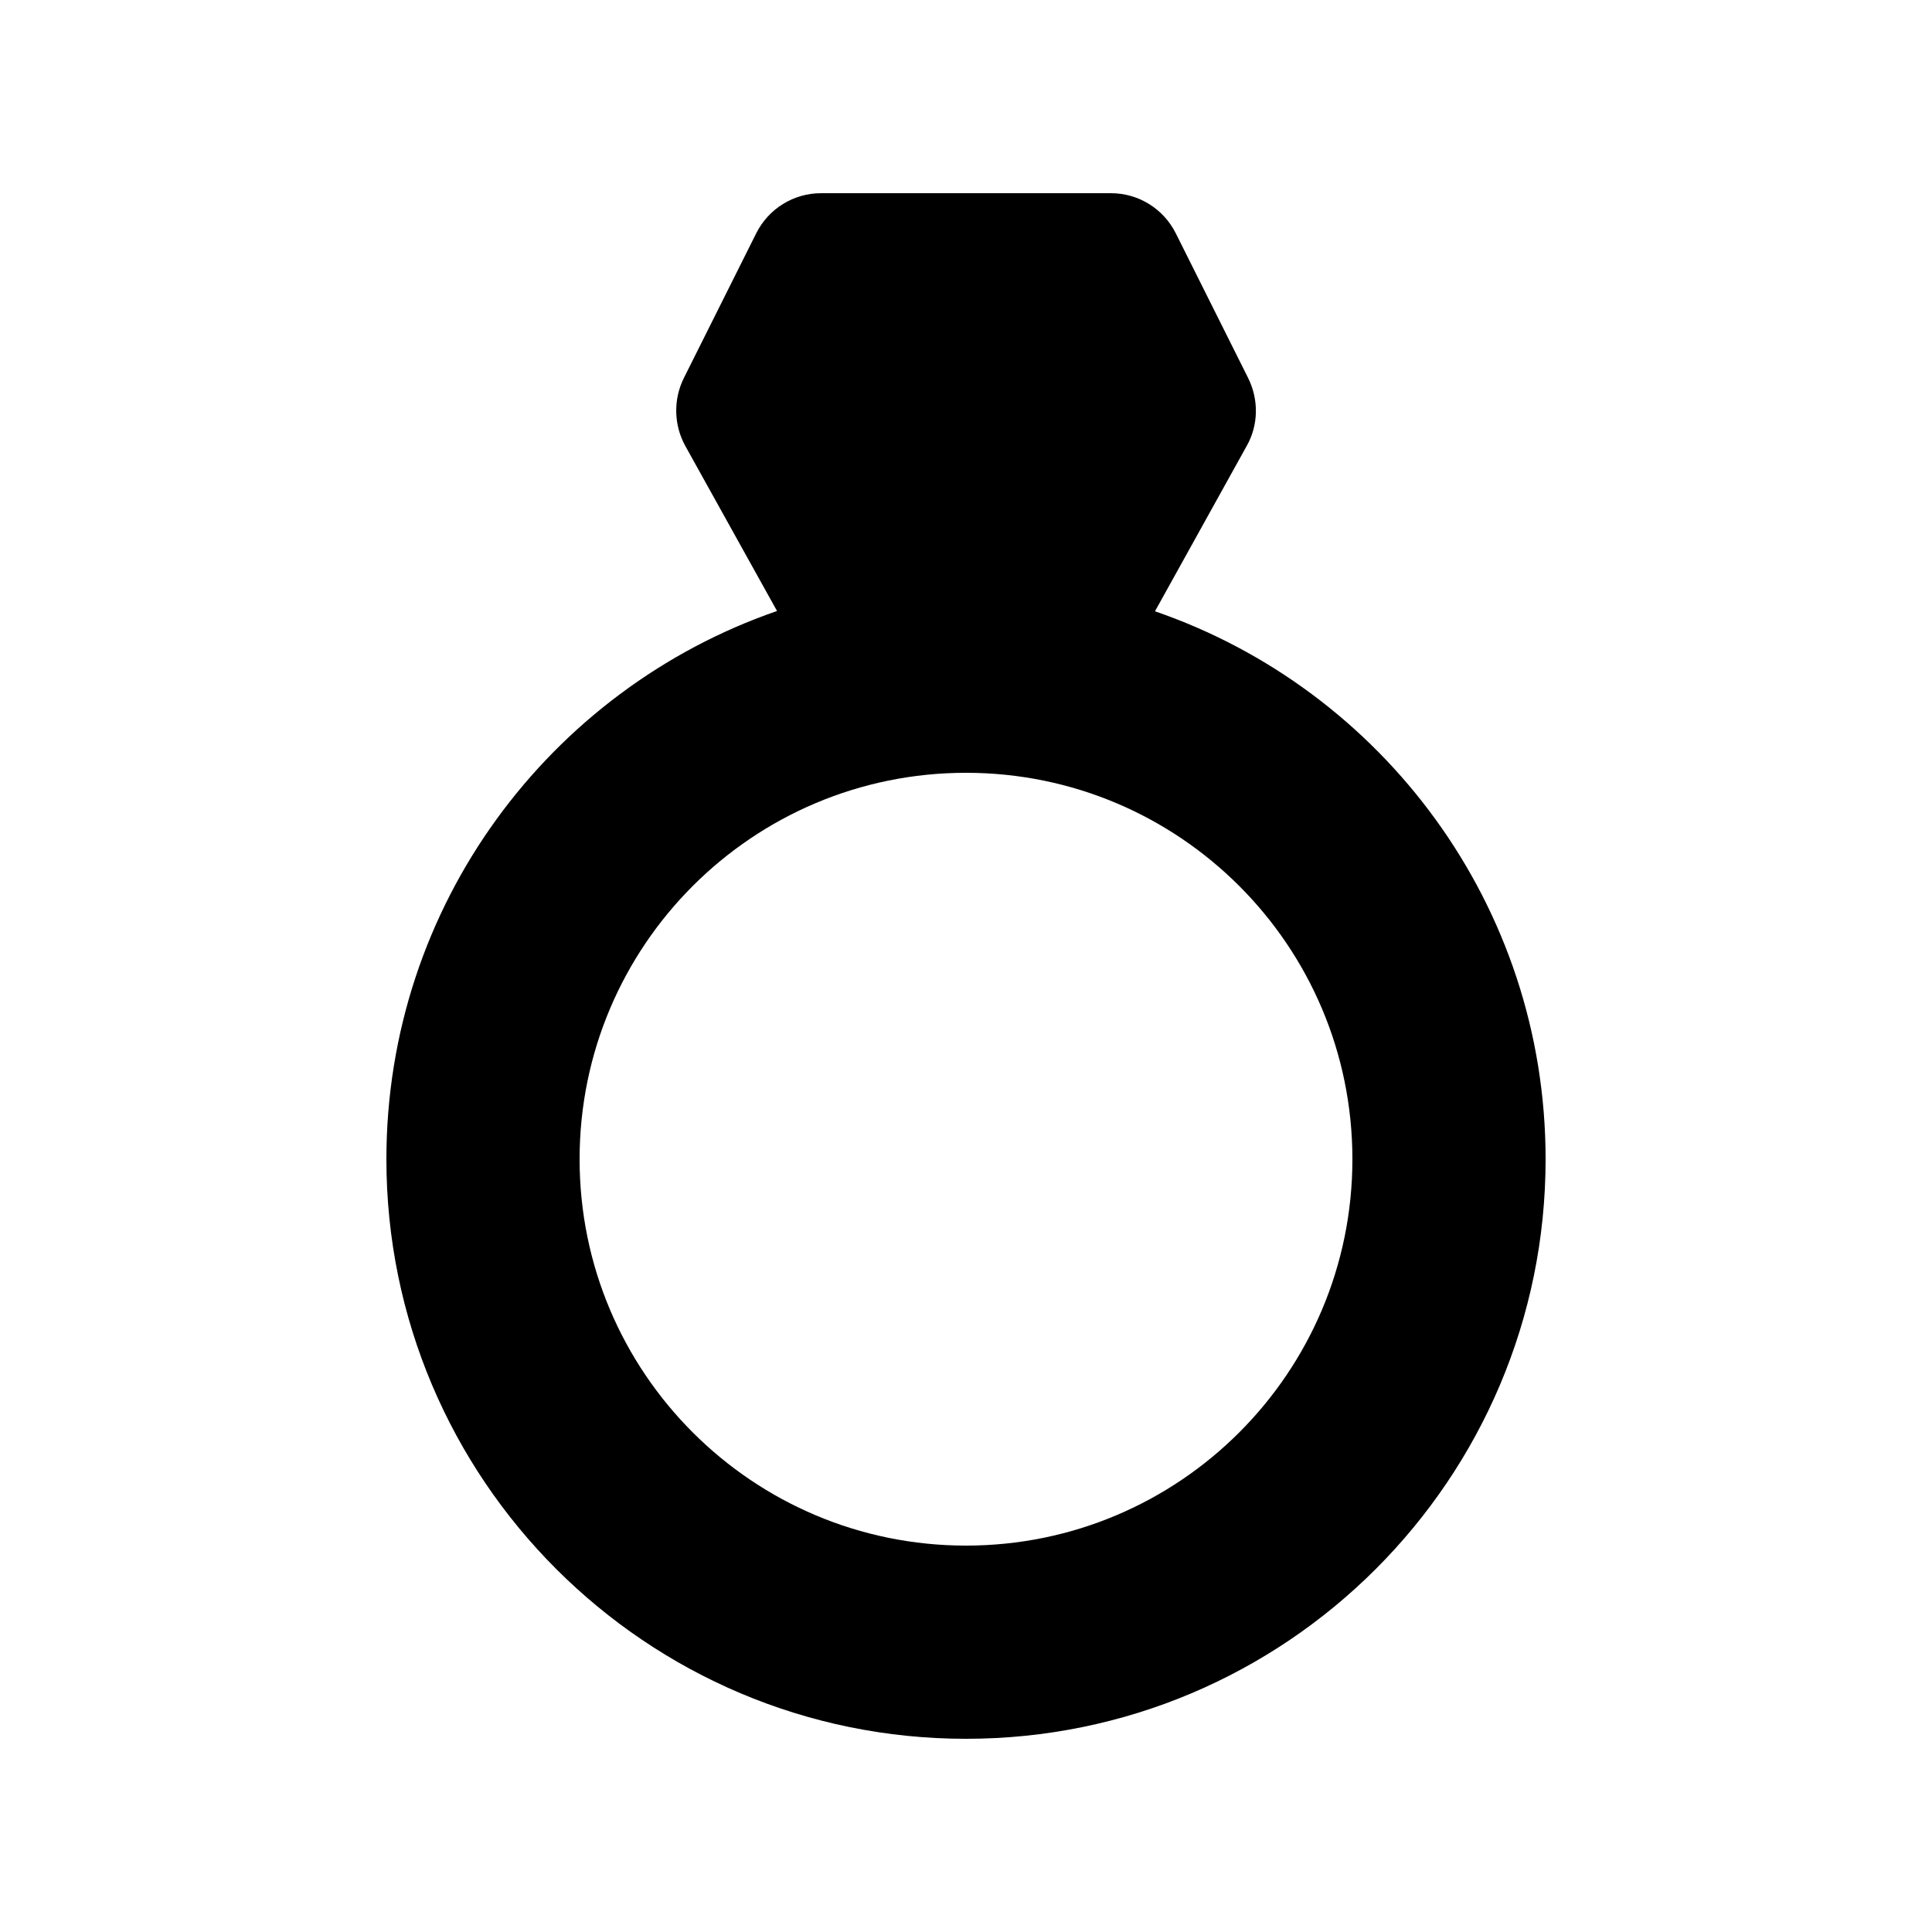 <svg xmlns="http://www.w3.org/2000/svg" viewBox="0 0 640 640"><!--! Font Awesome Pro 7.1.0 by @fontawesome - https://fontawesome.com License - https://fontawesome.com/license (Commercial License) Copyright 2025 Fonticons, Inc. --><path fill="currentColor" d="M250.5 77.3C254.6 69.1 262.9 64 272 64L368 64C377.1 64 385.4 69.1 389.5 77.3L413.5 125.3C417 132.4 416.9 140.8 413 147.7L382.6 202.5C457.9 228.4 512 299.9 512 384C512 490 426 576 320 576C214 576 128 490 128 384C128 299.9 182.1 228.4 257.4 202.4L227 147.7C223.2 140.8 223 132.4 226.5 125.3L250.5 77.3zM320 256C249.3 256 192 313.3 192 384C192 454.7 249.3 512 320 512C390.7 512 448 454.7 448 384C448 313.3 390.7 256 320 256z"/></svg>